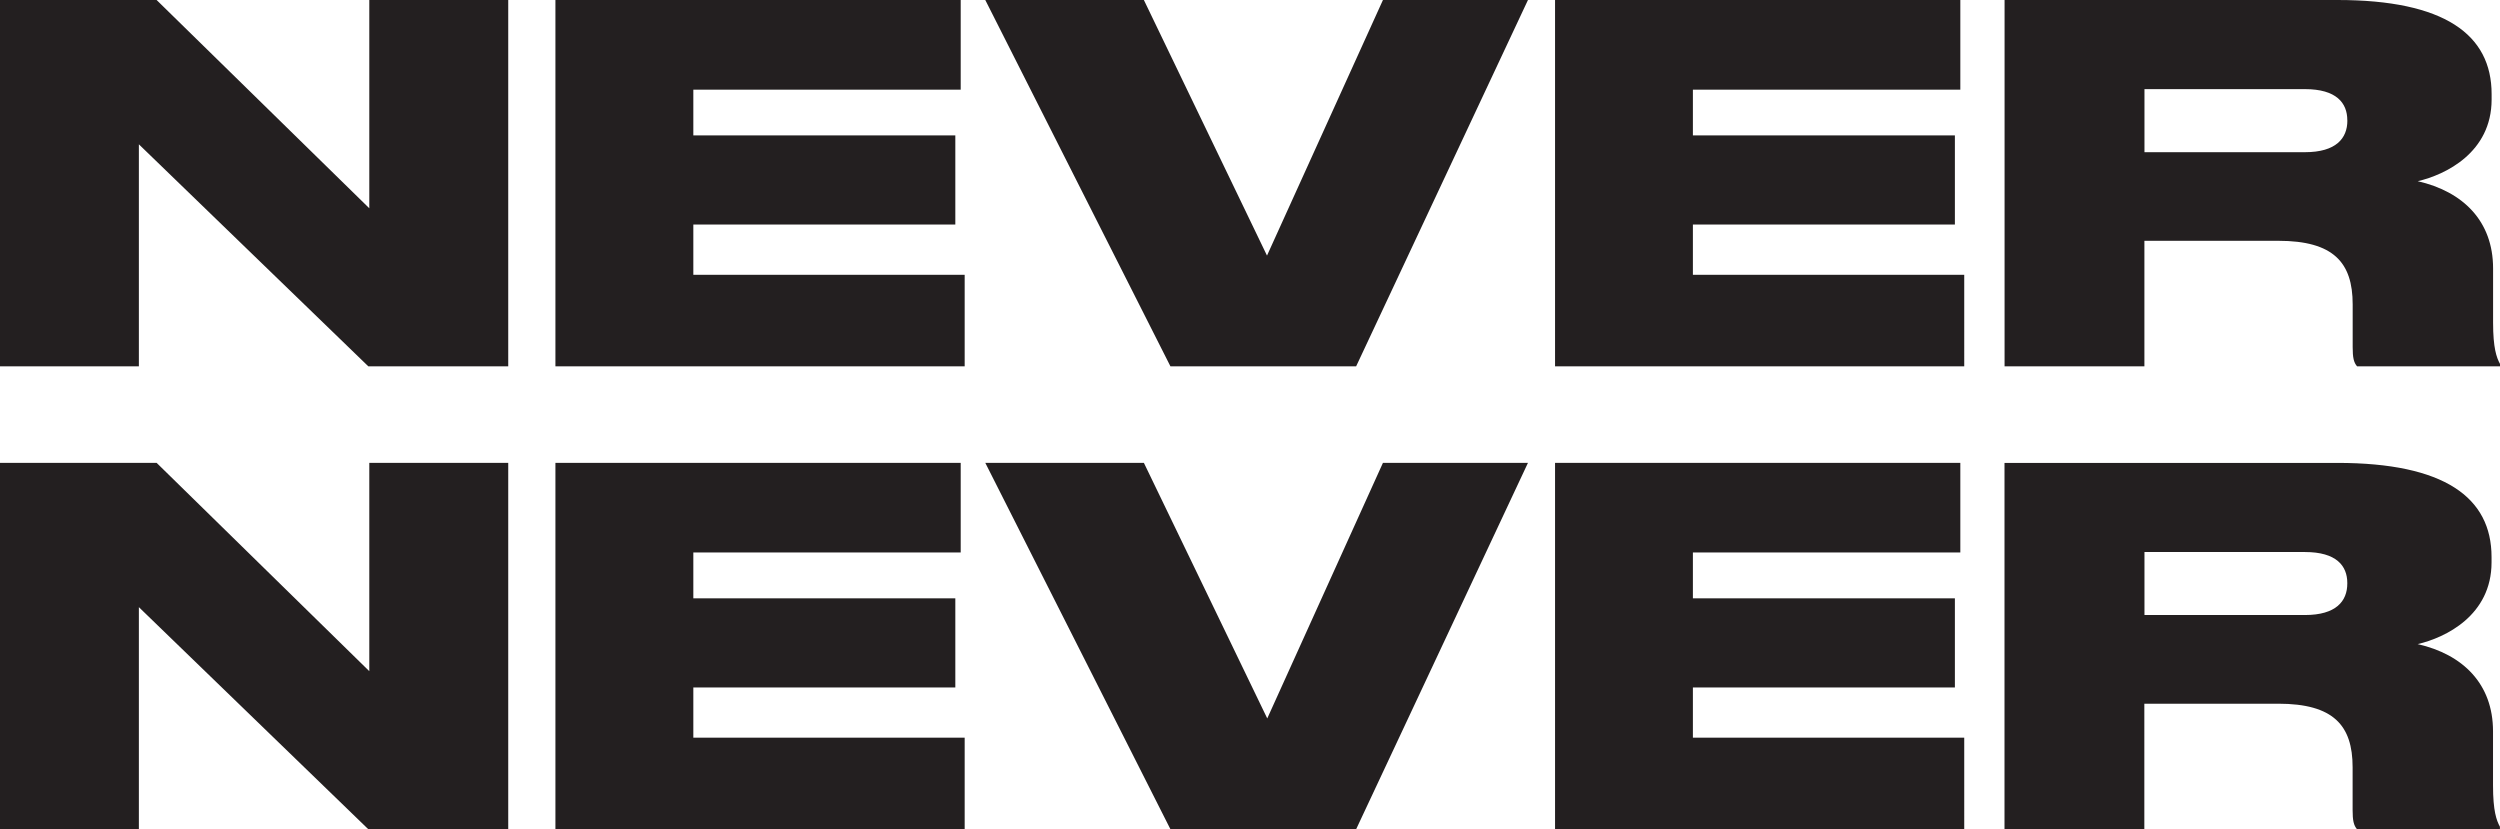 <svg id="Layer_1" data-name="Layer 1" xmlns="http://www.w3.org/2000/svg" viewBox="0 0 390.47 129.52"><defs><style>.cls-1{fill:#231f20;}</style></defs><title>never-never-logo-stack</title><path class="cls-1" d="M57.53,57.22H79.38V0H57.68V32.53L24.46,0H0V57.22H21.69V22.54Zm0,72.3H79.38V72.29H57.68v32.54L24.46,72.29H0v57.23H21.69V94.83Zm29.22-72.3h63.92V42.92H108.29V35.07h40.92V21.15H108.29V14h41.76V0H86.75Zm0,72.3h63.92V115.21H108.29v-7.84h40.92V93.45H108.29V86.29h41.76v-14H86.75Zm125.06-72.3L238.65,0H216L197.89,39.92,178.66,0H153.89l28.92,57.22Zm0,72.3,26.84-57.23H216l-18.07,39.92L178.66,72.29H153.89l28.92,57.23Zm31.07-72.3h63.91V42.92H264.41V35.07h40.92V21.15H264.41V14h41.77V0h-63.3Zm0,72.3h63.91V115.21H264.41v-7.84h40.92V93.45H264.41V86.29h41.77v-14h-63.3ZM366.63,18.84c0,2.77-1.77,4.93-6.62,4.93H334.94V13.92H360c4.92,0,6.62,2.16,6.62,4.85Zm1.53,38.38h22.31v-.38c-.54-1-1.08-2.46-1.08-6.46V41.92c0-7.39-4.69-12-11.77-13.62,4.31-1,11.54-4.46,11.54-12.76v-.85C389.16,5.38,381.78,0,365.09,0h-52V57.22h21.84V37.61h20.92c8.61,0,11.61,3.39,11.61,9.92v6.69c0,1.62.16,2.39.69,3m-1.53,33.92c0,2.77-1.77,4.92-6.62,4.92H334.94V86.22H360c4.92,0,6.62,2.15,6.62,4.84Zm23.84,38.38v-.39c-.54-1-1.08-2.46-1.08-6.46v-8.46c0-7.38-4.69-12-11.77-13.61,4.31-1,11.54-4.46,11.54-12.77V87c0-9.31-7.38-14.7-24.07-14.7h-52v57.23h21.84V109.91h20.92c8.61,0,11.61,3.38,11.61,9.92v6.69c0,1.61.16,2.38.69,3Z"/></svg>